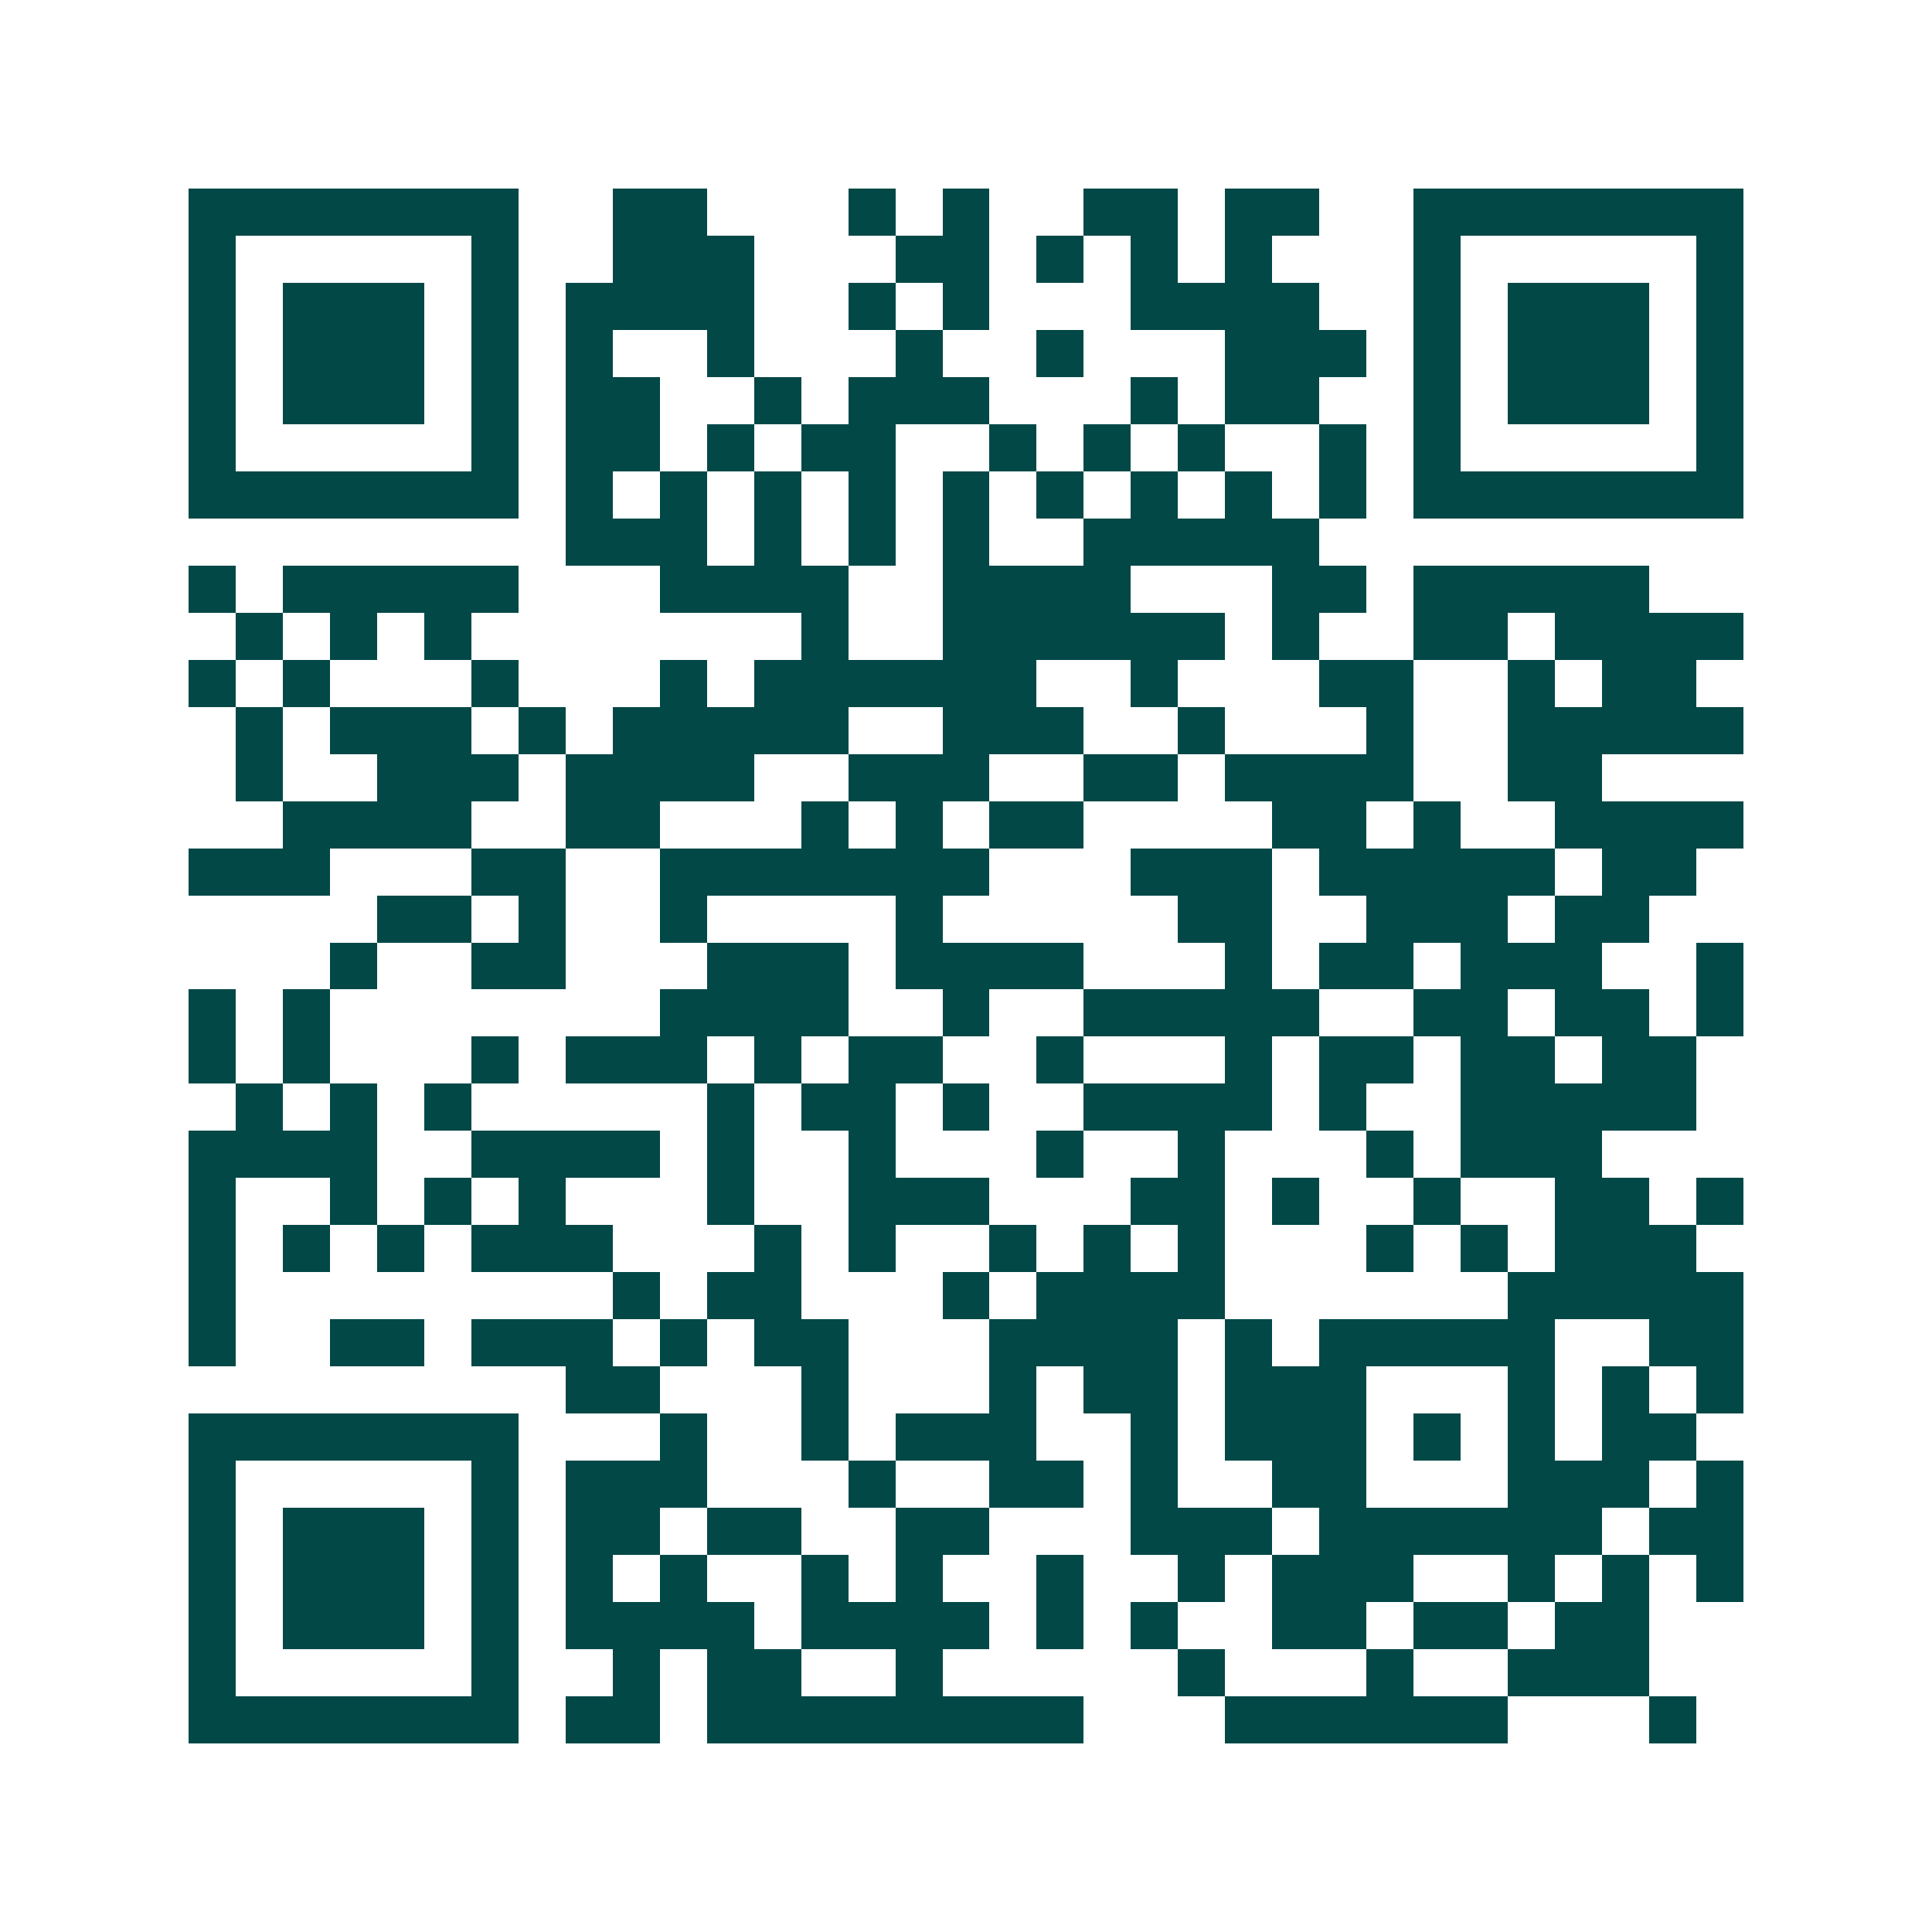 <svg xmlns="http://www.w3.org/2000/svg" width="200" height="200" viewBox="0 0 41 41" shape-rendering="crispEdges"><path fill="#ffffff" d="M0 0h41v41H0z"/><path stroke="#014847" d="M4 4.5h7m2 0h2m3 0h1m1 0h1m2 0h2m1 0h2m2 0h7M4 5.5h1m5 0h1m2 0h3m3 0h2m1 0h1m1 0h1m1 0h1m3 0h1m5 0h1M4 6.5h1m1 0h3m1 0h1m1 0h4m2 0h1m1 0h1m3 0h4m2 0h1m1 0h3m1 0h1M4 7.5h1m1 0h3m1 0h1m1 0h1m2 0h1m3 0h1m2 0h1m3 0h3m1 0h1m1 0h3m1 0h1M4 8.5h1m1 0h3m1 0h1m1 0h2m2 0h1m1 0h3m3 0h1m1 0h2m2 0h1m1 0h3m1 0h1M4 9.5h1m5 0h1m1 0h2m1 0h1m1 0h2m2 0h1m1 0h1m1 0h1m2 0h1m1 0h1m5 0h1M4 10.5h7m1 0h1m1 0h1m1 0h1m1 0h1m1 0h1m1 0h1m1 0h1m1 0h1m1 0h1m1 0h7M12 11.5h3m1 0h1m1 0h1m1 0h1m2 0h5M4 12.5h1m1 0h5m3 0h4m2 0h4m3 0h2m1 0h5M5 13.5h1m1 0h1m1 0h1m7 0h1m2 0h6m1 0h1m2 0h2m1 0h4M4 14.5h1m1 0h1m3 0h1m3 0h1m1 0h6m2 0h1m3 0h2m2 0h1m1 0h2M5 15.5h1m1 0h3m1 0h1m1 0h5m2 0h3m2 0h1m3 0h1m2 0h5M5 16.5h1m2 0h3m1 0h4m2 0h3m2 0h2m1 0h4m2 0h2M6 17.5h4m2 0h2m3 0h1m1 0h1m1 0h2m4 0h2m1 0h1m2 0h4M4 18.5h3m3 0h2m2 0h7m3 0h3m1 0h5m1 0h2M8 19.5h2m1 0h1m2 0h1m4 0h1m5 0h2m2 0h3m1 0h2M7 20.5h1m2 0h2m3 0h3m1 0h4m3 0h1m1 0h2m1 0h3m2 0h1M4 21.5h1m1 0h1m7 0h4m2 0h1m2 0h5m2 0h2m1 0h2m1 0h1M4 22.5h1m1 0h1m3 0h1m1 0h3m1 0h1m1 0h2m2 0h1m3 0h1m1 0h2m1 0h2m1 0h2M5 23.5h1m1 0h1m1 0h1m5 0h1m1 0h2m1 0h1m2 0h4m1 0h1m2 0h5M4 24.5h4m2 0h4m1 0h1m2 0h1m3 0h1m2 0h1m3 0h1m1 0h3M4 25.5h1m2 0h1m1 0h1m1 0h1m3 0h1m2 0h3m3 0h2m1 0h1m2 0h1m2 0h2m1 0h1M4 26.5h1m1 0h1m1 0h1m1 0h3m3 0h1m1 0h1m2 0h1m1 0h1m1 0h1m3 0h1m1 0h1m1 0h3M4 27.5h1m8 0h1m1 0h2m3 0h1m1 0h4m6 0h5M4 28.5h1m2 0h2m1 0h3m1 0h1m1 0h2m3 0h4m1 0h1m1 0h5m2 0h2M12 29.5h2m3 0h1m3 0h1m1 0h2m1 0h3m3 0h1m1 0h1m1 0h1M4 30.5h7m3 0h1m2 0h1m1 0h3m2 0h1m1 0h3m1 0h1m1 0h1m1 0h2M4 31.5h1m5 0h1m1 0h3m3 0h1m2 0h2m1 0h1m2 0h2m3 0h3m1 0h1M4 32.5h1m1 0h3m1 0h1m1 0h2m1 0h2m2 0h2m3 0h3m1 0h6m1 0h2M4 33.5h1m1 0h3m1 0h1m1 0h1m1 0h1m2 0h1m1 0h1m2 0h1m2 0h1m1 0h3m2 0h1m1 0h1m1 0h1M4 34.5h1m1 0h3m1 0h1m1 0h4m1 0h4m1 0h1m1 0h1m2 0h2m1 0h2m1 0h2M4 35.5h1m5 0h1m2 0h1m1 0h2m2 0h1m5 0h1m3 0h1m2 0h3M4 36.5h7m1 0h2m1 0h8m3 0h6m3 0h1"/></svg>
